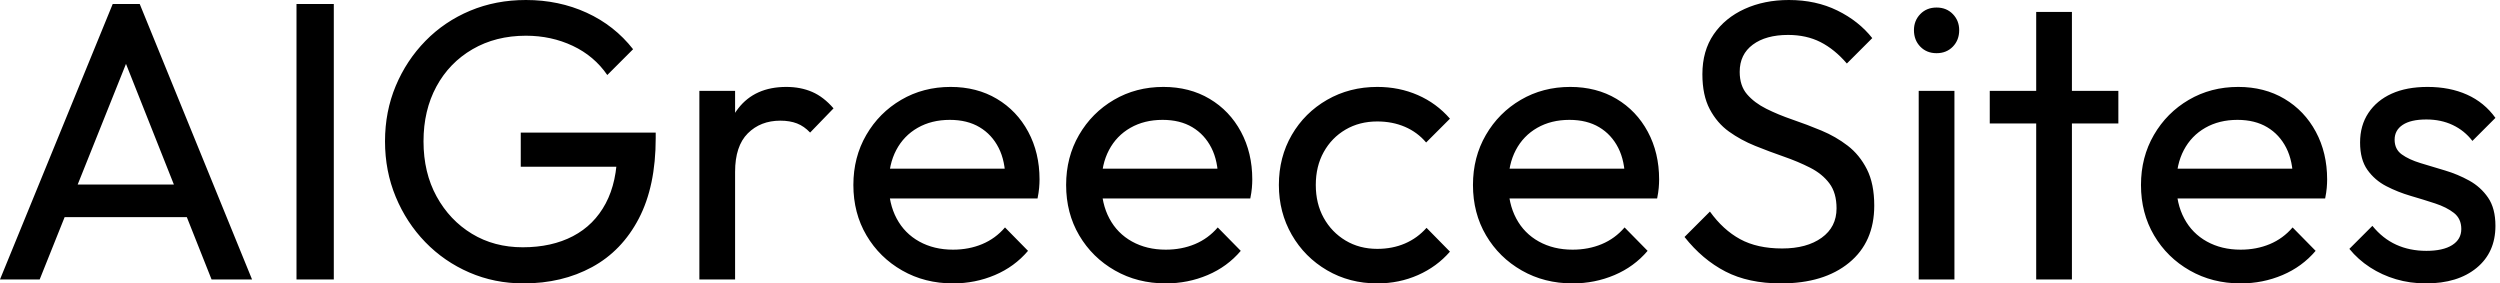 <svg baseProfile="full" height="28" version="1.1" viewBox="0 0 247 28" width="247" xmlns="http://www.w3.org/2000/svg" xmlns:ev="http://www.w3.org/2001/xml-events" xmlns:xlink="http://www.w3.org/1999/xlink"><defs /><g><path d="M1.216 27.608 12.353 0.392H15.02L26.118 27.608H22.118L12.98 4.588H14.353L5.137 27.608ZM6.51 21.451V18.235H20.824V21.451Z M30.51 27.608V0.392H34.196V27.608Z M52.941 28.0Q50.078 28.0 47.588 26.922Q45.098 25.843 43.235 23.922Q41.373 22.0 40.314 19.451Q39.255 16.902 39.255 13.961Q39.255 11.02 40.314 8.49Q41.373 5.961 43.255 4.039Q45.137 2.118 47.667 1.059Q50.196 0.0 53.176 0.0Q56.431 0.0 59.176 1.255Q61.922 2.51 63.765 4.863L61.216 7.412Q59.922 5.529 57.804 4.529Q55.686 3.529 53.176 3.529Q50.196 3.529 47.902 4.863Q45.608 6.196 44.333 8.549Q43.059 10.902 43.059 13.961Q43.059 17.059 44.353 19.412Q45.647 21.765 47.843 23.098Q50.039 24.431 52.863 24.431Q55.725 24.431 57.824 23.333Q59.922 22.235 61.059 20.098Q62.196 17.961 62.196 14.863L64.431 16.471H52.667V13.098H66.0V13.647Q66.0 18.392 64.333 21.588Q62.667 24.784 59.706 26.392Q56.745 28.0 52.941 28.0Z M70.314 27.608V8.98H73.843V27.608ZM73.843 16.98 72.51 16.392Q72.51 12.824 74.157 10.706Q75.804 8.588 78.902 8.588Q80.314 8.588 81.451 9.078Q82.588 9.569 83.569 10.706L81.255 13.098Q80.667 12.471 79.961 12.196Q79.255 11.922 78.314 11.922Q76.353 11.922 75.098 13.176Q73.843 14.431 73.843 16.98Z M95.373 28.0Q92.588 28.0 90.353 26.725Q88.118 25.451 86.824 23.255Q85.529 21.059 85.529 18.275Q85.529 15.529 86.804 13.333Q88.078 11.137 90.255 9.863Q92.431 8.588 95.137 8.588Q97.725 8.588 99.706 9.765Q101.686 10.941 102.804 13.02Q103.922 15.098 103.922 17.725Q103.922 18.118 103.882 18.569Q103.843 19.02 103.725 19.608H88.0V16.667H101.843L100.549 17.804Q100.549 15.922 99.882 14.608Q99.216 13.294 98.0 12.569Q96.784 11.843 95.059 11.843Q93.255 11.843 91.882 12.627Q90.51 13.412 89.765 14.824Q89.02 16.235 89.02 18.157Q89.02 20.118 89.804 21.588Q90.588 23.059 92.039 23.863Q93.49 24.667 95.373 24.667Q96.941 24.667 98.255 24.118Q99.569 23.569 100.51 22.471L102.784 24.784Q101.451 26.353 99.51 27.176Q97.569 28.0 95.373 28.0Z M116.392 28.0Q113.608 28.0 111.373 26.725Q109.137 25.451 107.843 23.255Q106.549 21.059 106.549 18.275Q106.549 15.529 107.824 13.333Q109.098 11.137 111.275 9.863Q113.451 8.588 116.157 8.588Q118.745 8.588 120.725 9.765Q122.706 10.941 123.824 13.02Q124.941 15.098 124.941 17.725Q124.941 18.118 124.902 18.569Q124.863 19.02 124.745 19.608H109.02V16.667H122.863L121.569 17.804Q121.569 15.922 120.902 14.608Q120.235 13.294 119.02 12.569Q117.804 11.843 116.078 11.843Q114.275 11.843 112.902 12.627Q111.529 13.412 110.784 14.824Q110.039 16.235 110.039 18.157Q110.039 20.118 110.824 21.588Q111.608 23.059 113.059 23.863Q114.51 24.667 116.392 24.667Q117.961 24.667 119.275 24.118Q120.588 23.569 121.529 22.471L123.804 24.784Q122.471 26.353 120.529 27.176Q118.588 28.0 116.392 28.0Z M137.294 28.0Q134.549 28.0 132.333 26.706Q130.118 25.412 128.843 23.196Q127.569 20.98 127.569 18.275Q127.569 15.529 128.843 13.333Q130.118 11.137 132.333 9.863Q134.549 8.588 137.294 8.588Q139.451 8.588 141.294 9.392Q143.137 10.196 144.471 11.725L142.118 14.078Q141.255 13.059 140.02 12.529Q138.784 12 137.294 12Q135.529 12 134.157 12.804Q132.784 13.608 132.0 15.02Q131.216 16.431 131.216 18.275Q131.216 20.118 132.0 21.529Q132.784 22.941 134.157 23.765Q135.529 24.588 137.294 24.588Q138.784 24.588 140.02 24.059Q141.255 23.529 142.157 22.51L144.471 24.863Q143.176 26.353 141.314 27.176Q139.451 28.0 137.294 28.0Z M156.588 28.0Q153.804 28.0 151.569 26.725Q149.333 25.451 148.039 23.255Q146.745 21.059 146.745 18.275Q146.745 15.529 148.02 13.333Q149.294 11.137 151.471 9.863Q153.647 8.588 156.353 8.588Q158.941 8.588 160.922 9.765Q162.902 10.941 164.02 13.02Q165.137 15.098 165.137 17.725Q165.137 18.118 165.098 18.569Q165.059 19.02 164.941 19.608H149.216V16.667H163.059L161.765 17.804Q161.765 15.922 161.098 14.608Q160.431 13.294 159.216 12.569Q158.0 11.843 156.275 11.843Q154.471 11.843 153.098 12.627Q151.725 13.412 150.98 14.824Q150.235 16.235 150.235 18.157Q150.235 20.118 151.02 21.588Q151.804 23.059 153.255 23.863Q154.706 24.667 156.588 24.667Q158.157 24.667 159.471 24.118Q160.784 23.569 161.725 22.471L164.0 24.784Q162.667 26.353 160.725 27.176Q158.784 28.0 156.588 28.0Z M177.176 28.0Q173.961 28.0 171.686 26.824Q169.412 25.647 167.647 23.412L170.157 20.902Q171.451 22.706 173.137 23.627Q174.824 24.549 177.294 24.549Q179.725 24.549 181.196 23.49Q182.667 22.431 182.667 20.588Q182.667 19.059 181.961 18.118Q181.255 17.176 180.059 16.569Q178.863 15.961 177.451 15.471Q176.039 14.98 174.627 14.412Q173.216 13.843 172.039 13Q170.863 12.157 170.137 10.784Q169.412 9.412 169.412 7.333Q169.412 5.02 170.529 3.392Q171.647 1.765 173.588 0.882Q175.529 0.0 177.961 0.0Q180.627 0.0 182.745 1.039Q184.863 2.078 186.196 3.765L183.686 6.275Q182.471 4.863 181.078 4.157Q179.686 3.451 177.882 3.451Q175.686 3.451 174.392 4.412Q173.098 5.373 173.098 7.098Q173.098 8.471 173.824 9.314Q174.549 10.157 175.725 10.745Q176.902 11.333 178.333 11.824Q179.765 12.314 181.176 12.902Q182.588 13.49 183.765 14.392Q184.941 15.294 185.667 16.725Q186.392 18.157 186.392 20.314Q186.392 23.922 183.902 25.961Q181.412 28.0 177.176 28.0Z M190.784 27.608V8.98H194.314V27.608ZM192.549 5.255Q191.569 5.255 190.941 4.608Q190.314 3.961 190.314 2.98Q190.314 2.039 190.941 1.392Q191.569 0.745 192.549 0.745Q193.529 0.745 194.157 1.392Q194.784 2.039 194.784 2.98Q194.784 3.961 194.157 4.608Q193.529 5.255 192.549 5.255Z M202.392 27.608V1.176H205.922V27.608ZM197.804 12.196V8.98H210.51V12.196Z M222.588 28.0Q219.804 28.0 217.569 26.725Q215.333 25.451 214.039 23.255Q212.745 21.059 212.745 18.275Q212.745 15.529 214.02 13.333Q215.294 11.137 217.471 9.863Q219.647 8.588 222.353 8.588Q224.941 8.588 226.922 9.765Q228.902 10.941 230.02 13.02Q231.137 15.098 231.137 17.725Q231.137 18.118 231.098 18.569Q231.059 19.02 230.941 19.608H215.216V16.667H229.059L227.765 17.804Q227.765 15.922 227.098 14.608Q226.431 13.294 225.216 12.569Q224.0 11.843 222.275 11.843Q220.471 11.843 219.098 12.627Q217.725 13.412 216.98 14.824Q216.235 16.235 216.235 18.157Q216.235 20.118 217.02 21.588Q217.804 23.059 219.255 23.863Q220.706 24.667 222.588 24.667Q224.157 24.667 225.471 24.118Q226.784 23.569 227.725 22.471L230.0 24.784Q228.667 26.353 226.725 27.176Q224.784 28.0 222.588 28.0Z M240.902 28.0Q239.333 28.0 237.941 27.588Q236.549 27.176 235.373 26.412Q234.196 25.647 233.333 24.588L235.608 22.314Q236.627 23.569 237.961 24.176Q239.294 24.784 240.941 24.784Q242.588 24.784 243.49 24.216Q244.392 23.647 244.392 22.627Q244.392 21.608 243.667 21.039Q242.941 20.471 241.804 20.098Q240.667 19.725 239.392 19.353Q238.118 18.98 236.98 18.392Q235.843 17.804 235.118 16.784Q234.392 15.765 234.392 14.078Q234.392 12.392 235.216 11.157Q236.039 9.922 237.51 9.255Q238.98 8.588 241.059 8.588Q243.255 8.588 244.961 9.353Q246.667 10.118 247.765 11.647L245.49 13.922Q244.706 12.902 243.549 12.353Q242.392 11.804 240.941 11.804Q239.412 11.804 238.608 12.333Q237.804 12.863 237.804 13.804Q237.804 14.745 238.51 15.255Q239.216 15.765 240.373 16.118Q241.529 16.471 242.784 16.843Q244.039 17.216 245.176 17.843Q246.314 18.471 247.039 19.529Q247.765 20.588 247.765 22.314Q247.765 24.941 245.902 26.471Q244.039 28.0 240.902 28.0Z " fill="rgb(0,0,0)" transform="translate(-1.216, 0)" /></g></svg>